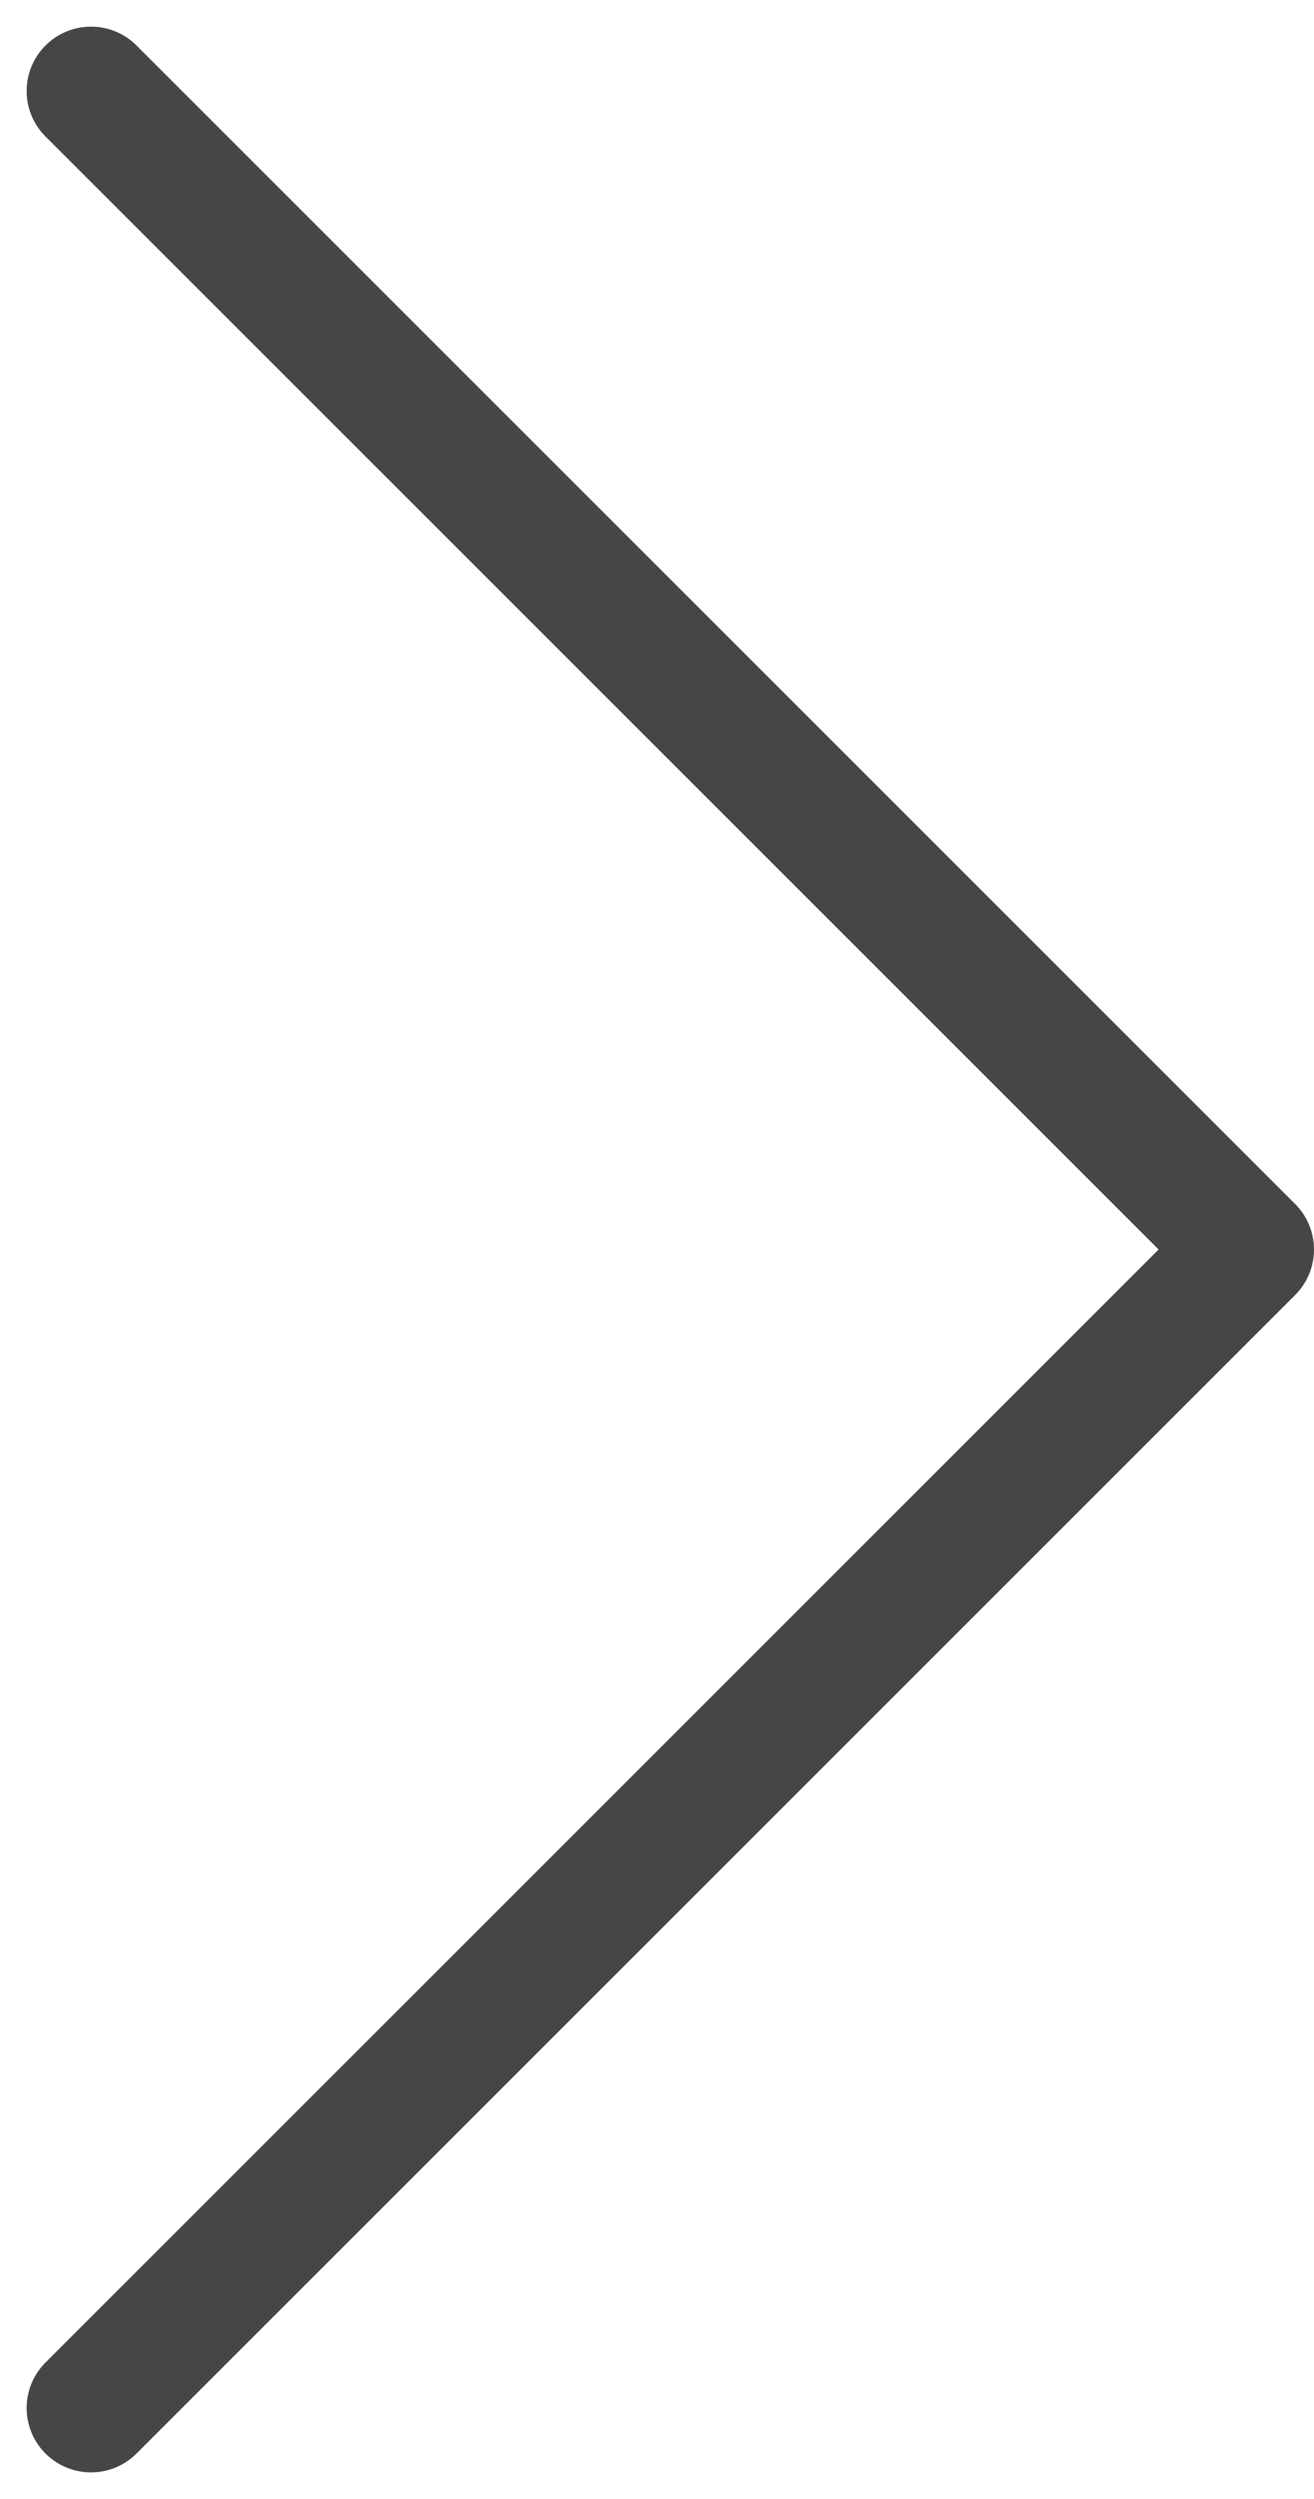<svg xmlns="http://www.w3.org/2000/svg" width="10.207" height="19.414" viewBox="0 0 10.207 19.414">
  <path id="Icon_feather-chevron-down" data-name="Icon feather-chevron-down" d="M9,13.5l9,9,9-9" transform="translate(-12.793 27.707) rotate(-90)" fill="none" stroke="#464646" stroke-linecap="round" stroke-linejoin="round" stroke-width="1"/>
</svg>
